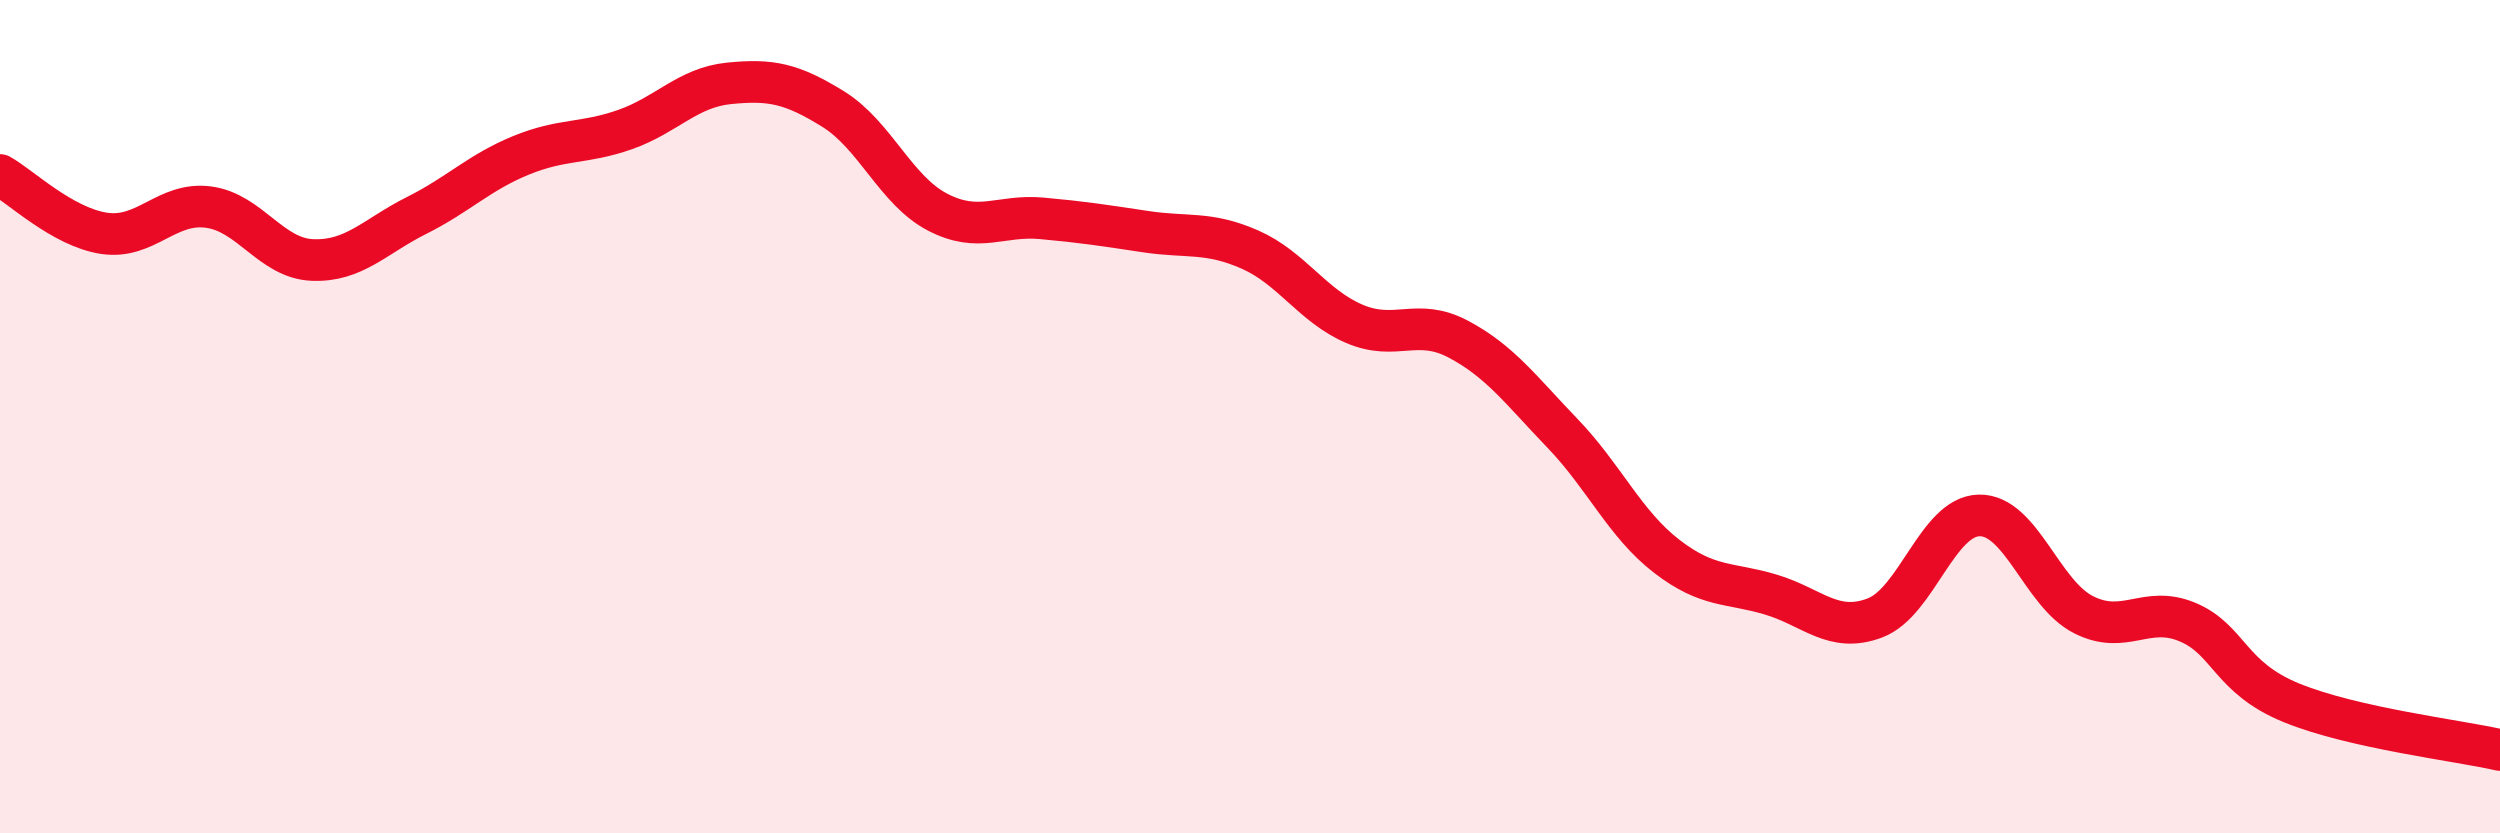 
    <svg width="60" height="20" viewBox="0 0 60 20" xmlns="http://www.w3.org/2000/svg">
      <path
        d="M 0,4.2 C 0.5,4.48 1.5,5.45 2.5,5.6 C 3.5,5.75 4,4.84 5,4.97 C 6,5.1 6.5,6.2 7.5,6.24 C 8.5,6.28 9,5.67 10,5.17 C 11,4.67 11.5,4.14 12.5,3.73 C 13.5,3.32 14,3.46 15,3.11 C 16,2.76 16.5,2.1 17.5,2 C 18.5,1.9 19,2 20,2.62 C 21,3.24 21.5,4.57 22.5,5.09 C 23.5,5.61 24,5.15 25,5.24 C 26,5.33 26.5,5.41 27.5,5.56 C 28.5,5.71 29,5.55 30,5.99 C 31,6.43 31.5,7.34 32.5,7.77 C 33.5,8.2 34,7.61 35,8.14 C 36,8.67 36.5,9.36 37.5,10.4 C 38.5,11.44 39,12.58 40,13.35 C 41,14.12 41.5,13.97 42.5,14.27 C 43.5,14.57 44,15.21 45,14.83 C 46,14.45 46.5,12.39 47.5,12.37 C 48.5,12.35 49,14.24 50,14.75 C 51,15.26 51.5,14.51 52.5,14.93 C 53.5,15.35 53.5,16.26 55,16.87 C 56.5,17.48 59,17.77 60,18L60 20L0 20Z"
        fill="#EB0A25"
        opacity="0.1"
        stroke-linecap="round"
        stroke-linejoin="round"
      />
      <path
        d="M 0,4.2 C 0.5,4.48 1.5,5.45 2.5,5.6 C 3.5,5.75 4,4.84 5,4.97 C 6,5.1 6.5,6.2 7.5,6.24 C 8.5,6.28 9,5.67 10,5.17 C 11,4.67 11.5,4.14 12.5,3.73 C 13.5,3.32 14,3.46 15,3.11 C 16,2.76 16.5,2.1 17.5,2 C 18.5,1.9 19,2 20,2.62 C 21,3.24 21.5,4.57 22.5,5.09 C 23.5,5.61 24,5.15 25,5.24 C 26,5.33 26.5,5.41 27.5,5.56 C 28.5,5.71 29,5.55 30,5.99 C 31,6.43 31.5,7.34 32.5,7.77 C 33.5,8.2 34,7.61 35,8.14 C 36,8.67 36.5,9.36 37.5,10.4 C 38.5,11.44 39,12.58 40,13.35 C 41,14.12 41.5,13.97 42.5,14.27 C 43.5,14.57 44,15.21 45,14.83 C 46,14.45 46.5,12.39 47.5,12.37 C 48.5,12.35 49,14.24 50,14.75 C 51,15.26 51.5,14.51 52.5,14.93 C 53.5,15.35 53.5,16.26 55,16.87 C 56.5,17.48 59,17.77 60,18"
        stroke="#EB0A25"
        stroke-width="1"
        fill="none"
        stroke-linecap="round"
        stroke-linejoin="round"
      />
    </svg>
  